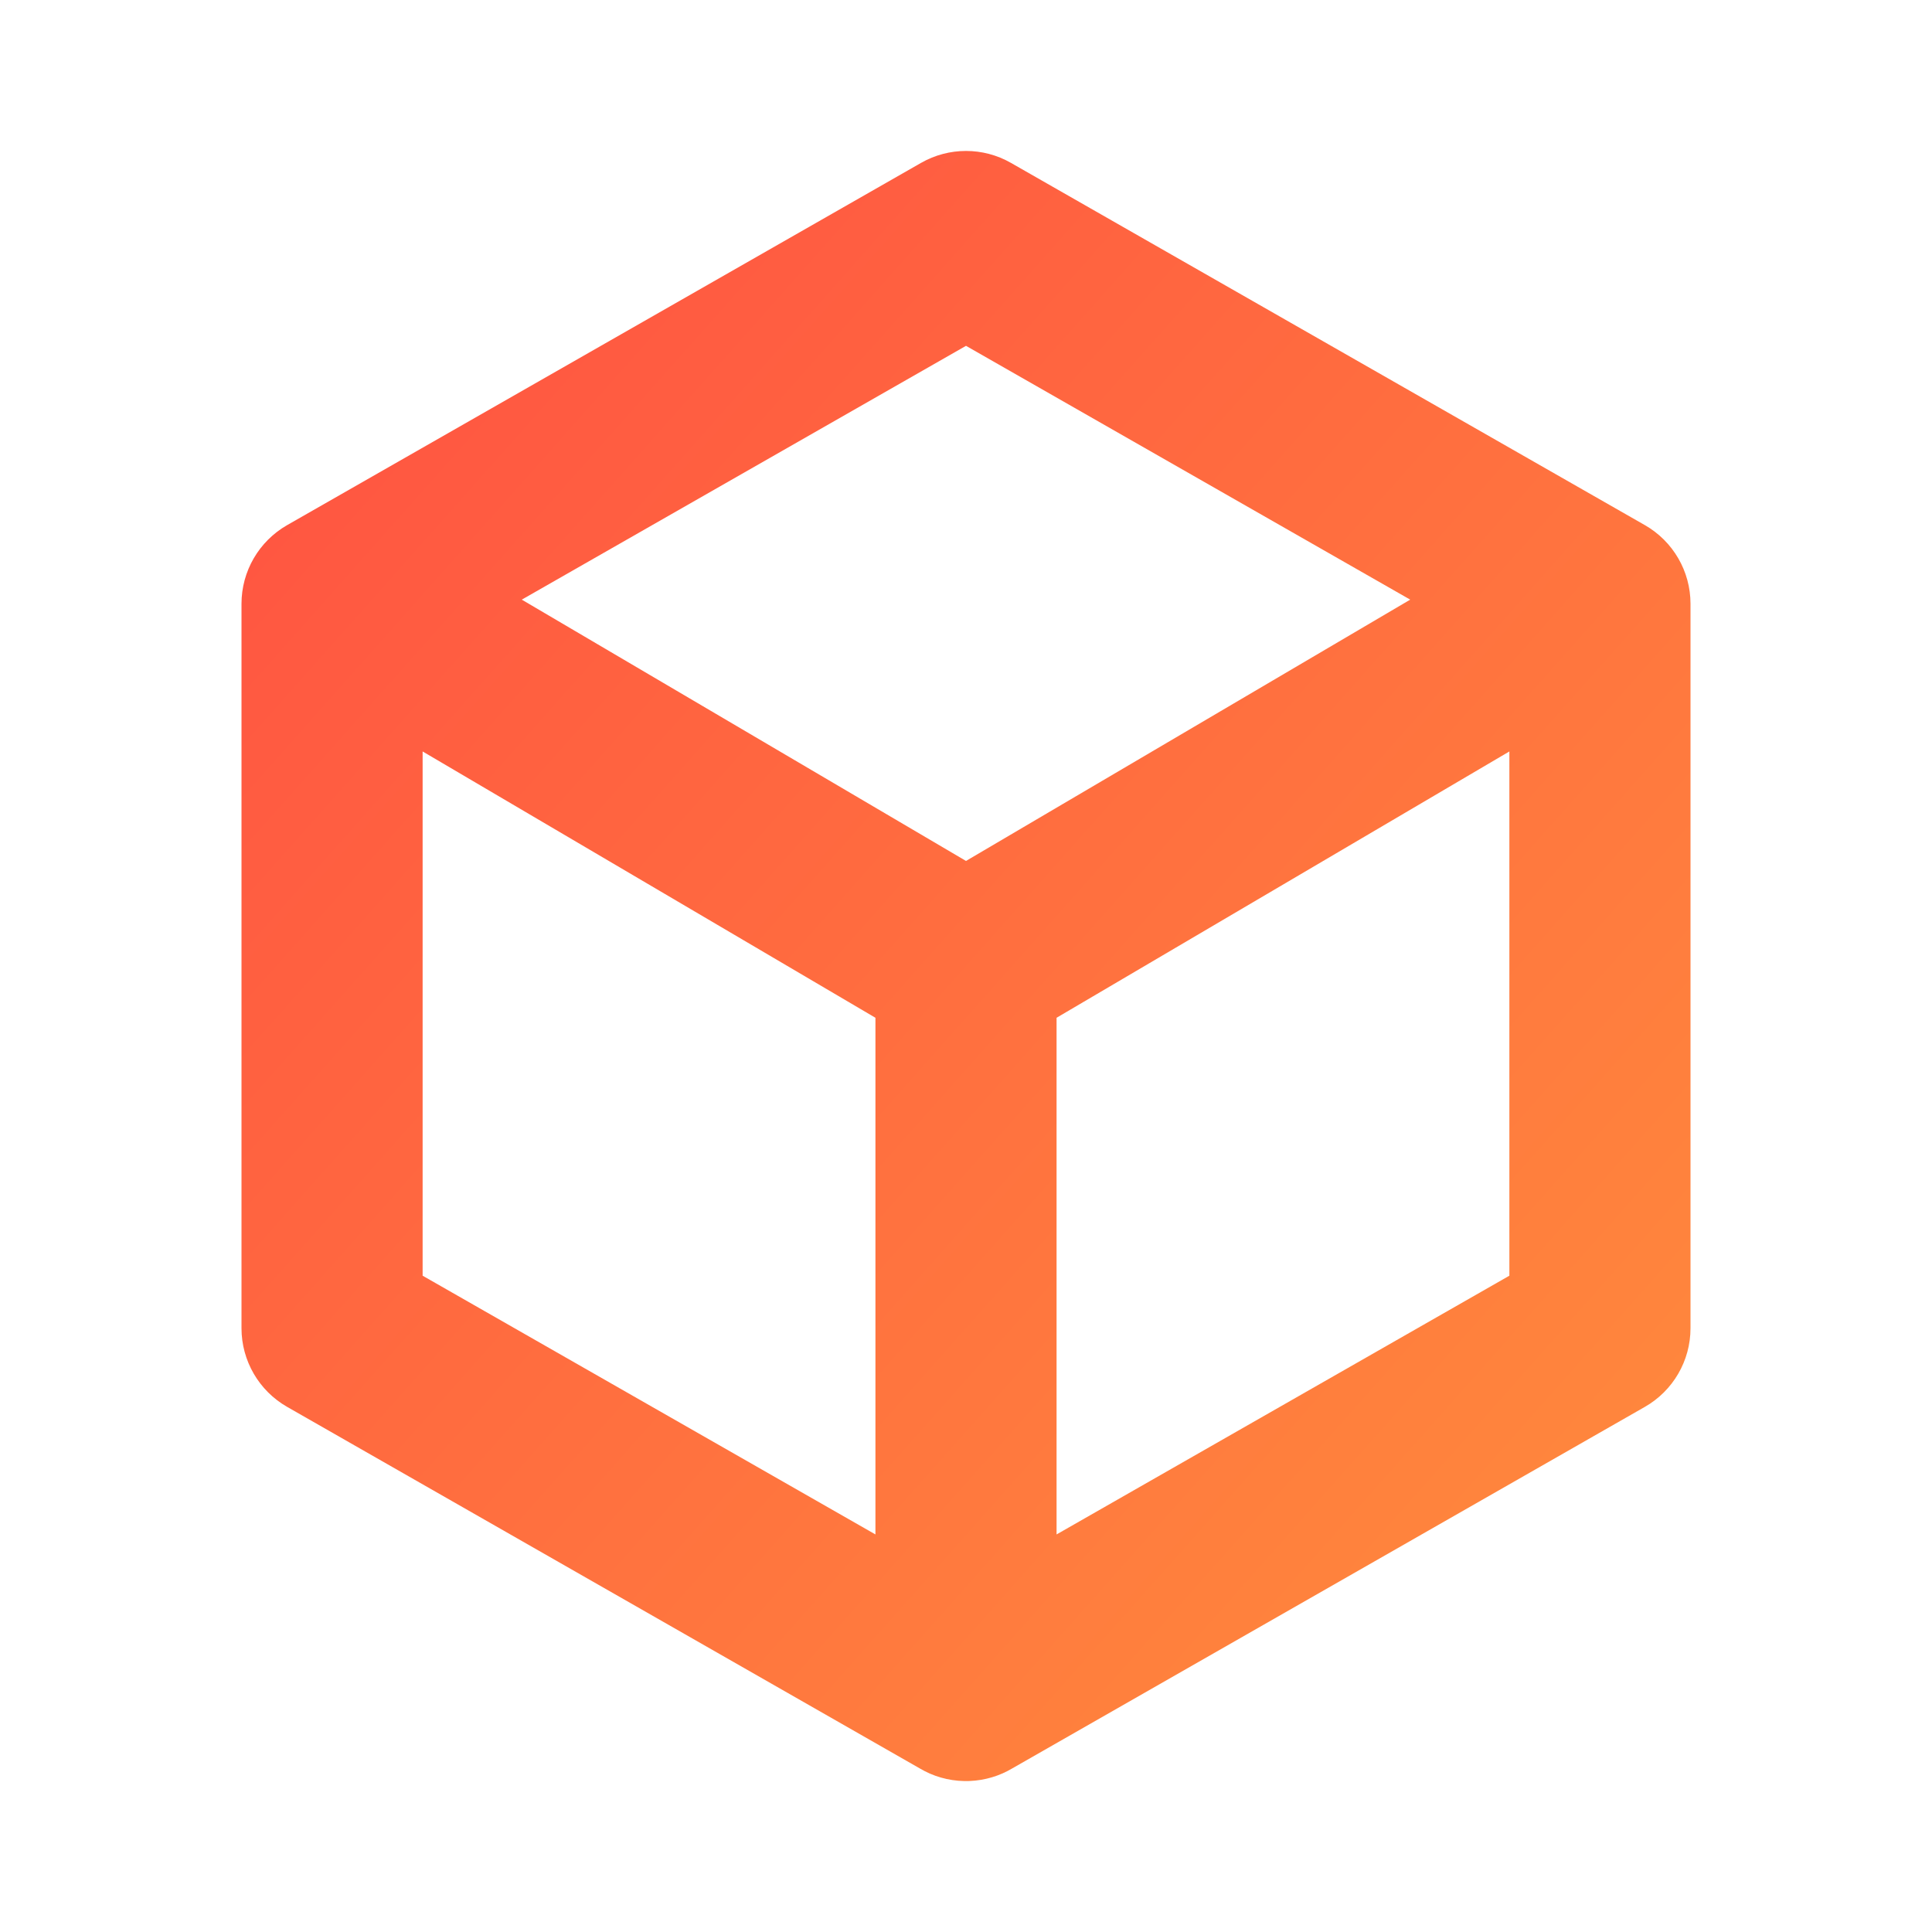 <svg width="40" height="40" viewBox="0 0 40 40" fill="none" xmlns="http://www.w3.org/2000/svg">
<path fill-rule="evenodd" clip-rule="evenodd" d="M20.93 3.372C20.354 3.043 19.646 3.043 19.07 3.372L5.945 10.872C5.361 11.206 5 11.827 5 12.5V27.5C5 28.173 5.361 28.794 5.945 29.128L19.041 36.612C19.313 36.774 19.629 36.869 19.967 36.875C19.978 36.875 19.989 36.875 20 36.875C20.024 36.875 20.048 36.874 20.071 36.874C20.395 36.861 20.697 36.768 20.959 36.612L34.055 29.128C34.639 28.794 35 28.173 35 27.5V12.5C35 11.827 34.639 11.206 34.055 10.872L20.93 3.372ZM21.875 31.769L31.25 26.412V15.558L21.875 21.072V31.769ZM29.197 12.415L20 7.16L10.803 12.415L20 17.825L29.197 12.415ZM8.75 15.558V26.412L18.125 31.769V21.072L8.75 15.558Z" fill="url(#paint0_linear_3822_48793)"/>
<defs>
<linearGradient id="paint0_linear_3822_48793" x1="5" y1="3.125" x2="38.517" y2="32.918" gradientUnits="userSpaceOnUse">
<stop stop-color="#FF4F42"/>
<stop offset="1" stop-color="#FF8E3C"/>
</linearGradient>
</defs>
</svg>
